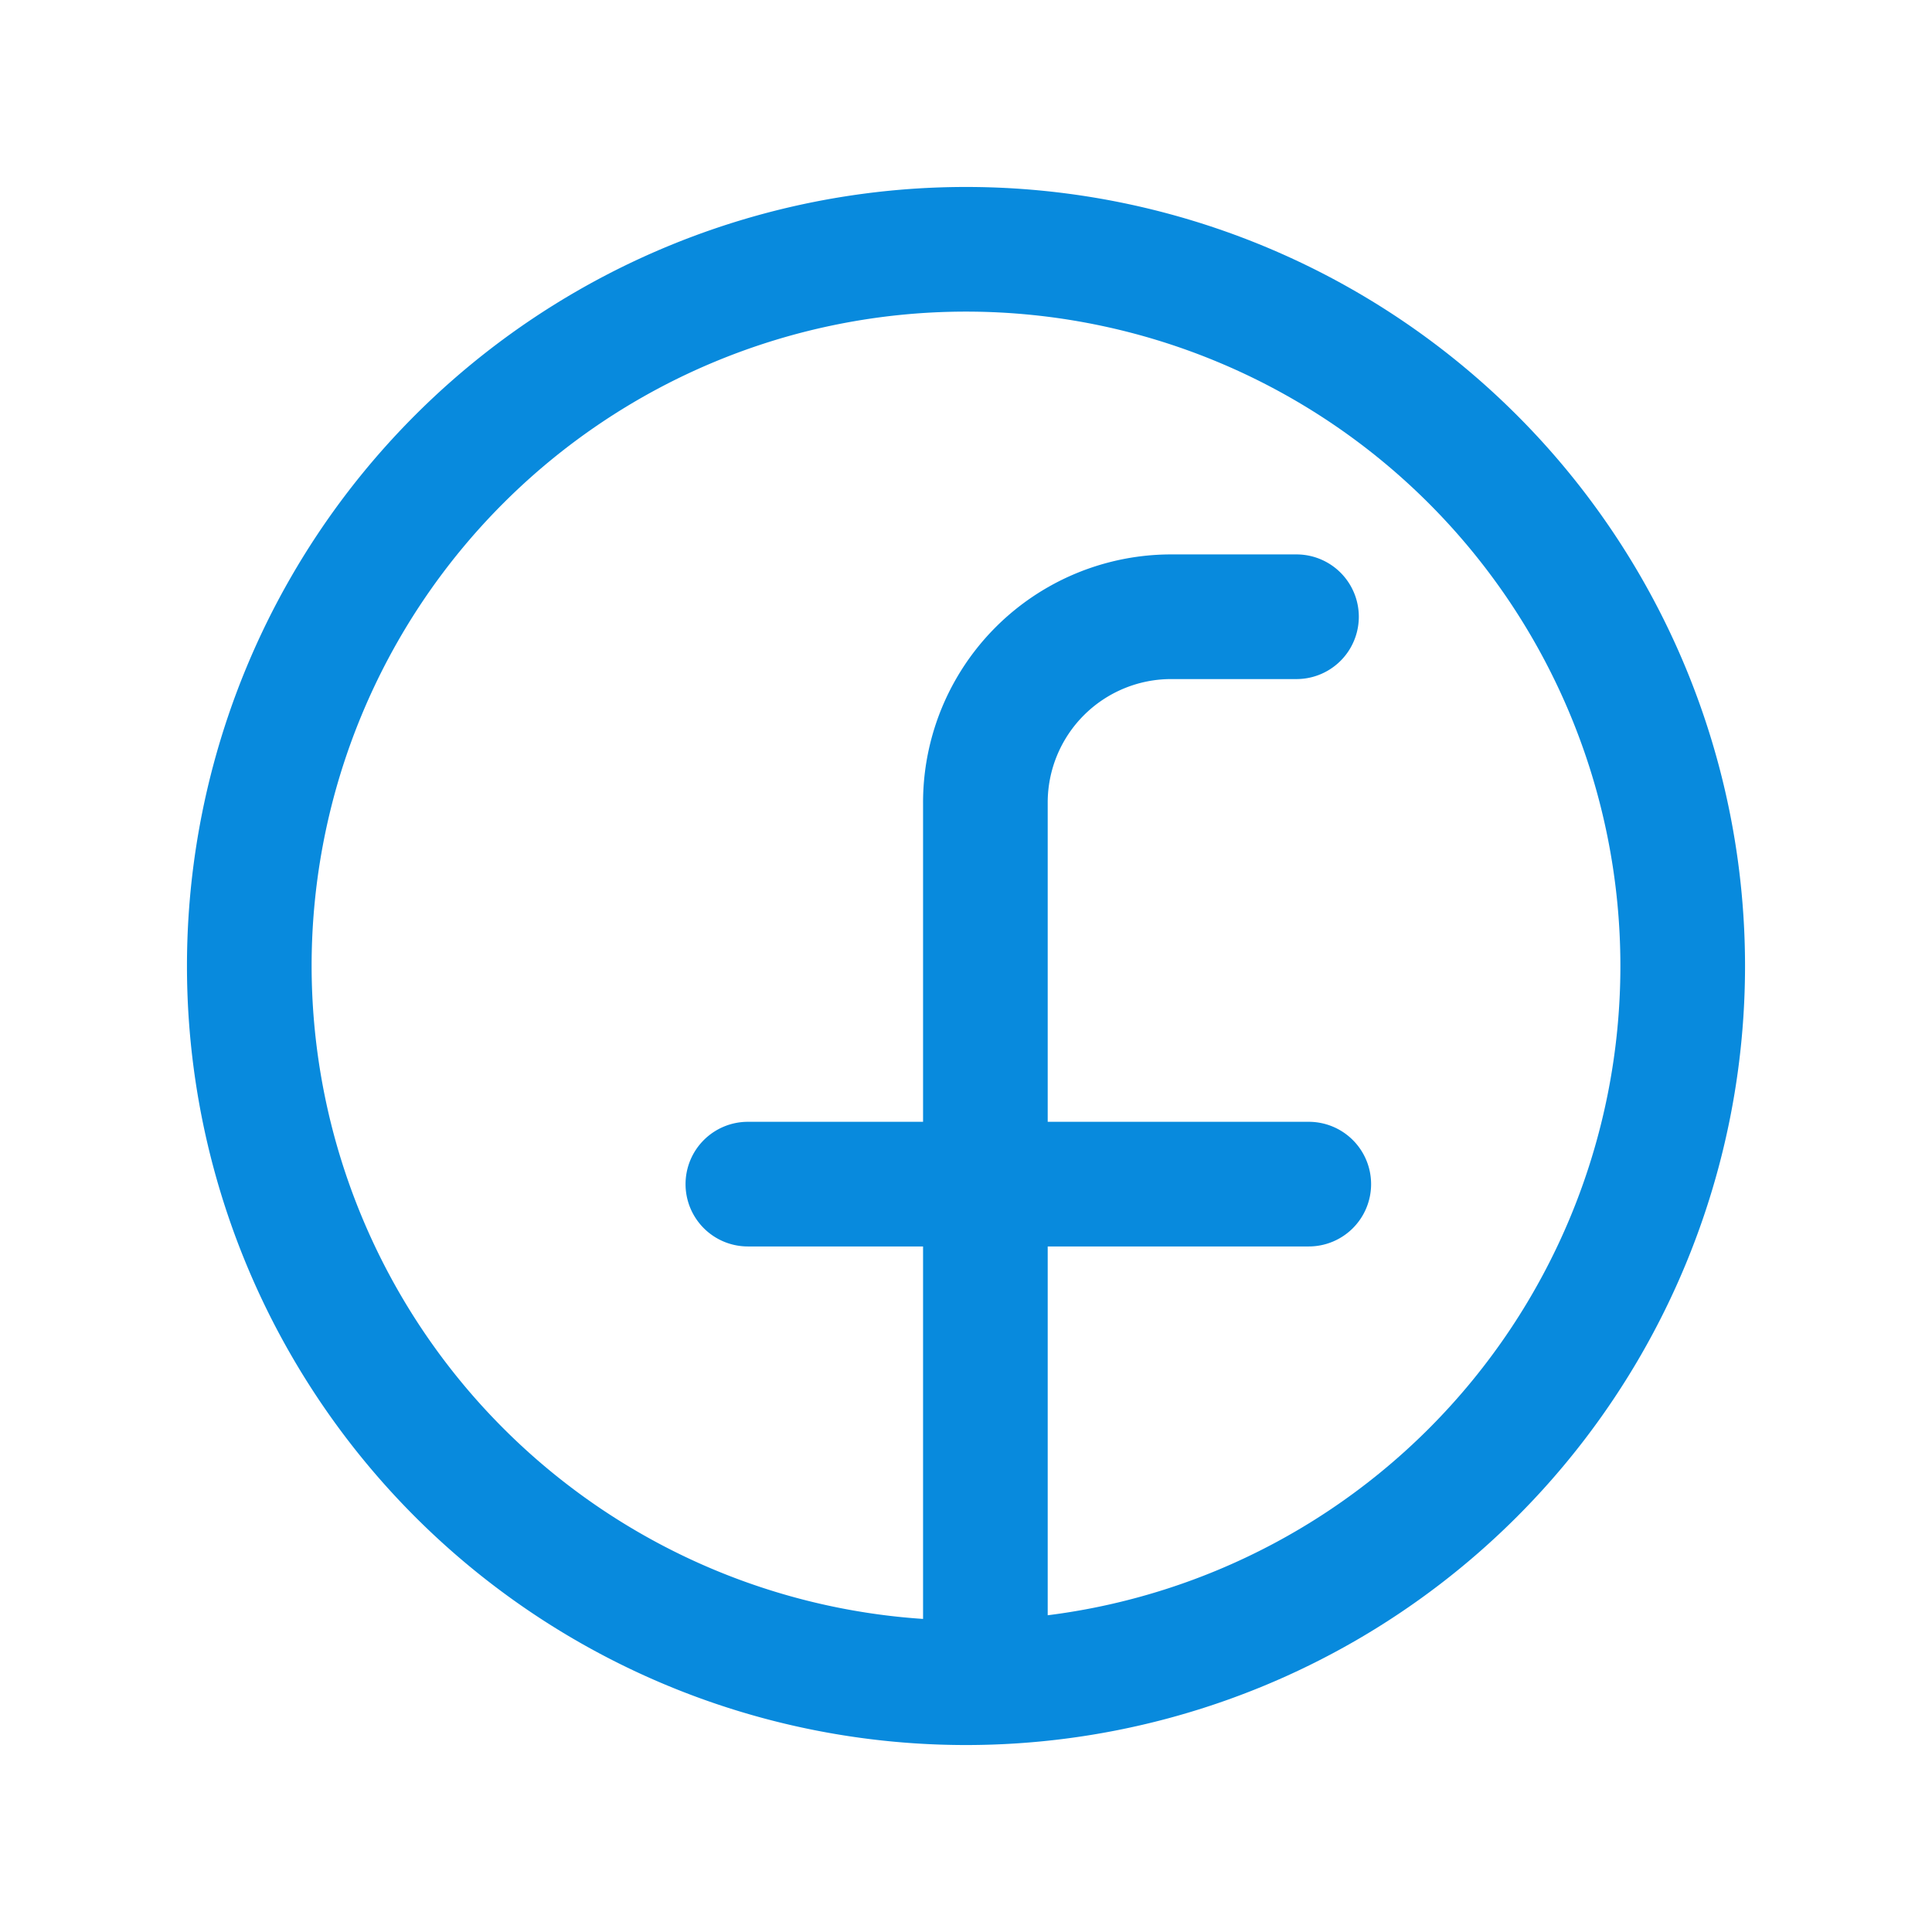 <svg xmlns="http://www.w3.org/2000/svg" width="31" height="31" viewBox="0 0 31 31">
  <defs>
    <style>
      .cls-1 {
        fill: none;
      }

      .cls-2 {
        fill: #088add;
      }
    </style>
  </defs>
  <g id="fot_icon_facebook" transform="translate(-1553 -4446)">
    <g id="facebook-logo" transform="translate(1552.838 4446)">
      <rect id="사각형_24" data-name="사각형 24" class="cls-1" width="31" height="31" transform="translate(0.162 0)"/>
      <path id="타원_4" data-name="타원 4" class="cls-2" d="M11.5-1A12.5,12.5,0,0,1,24,11.5,12.5,12.5,0,0,1,11.5,24,12.5,12.5,0,0,1-1,11.5,12.5,12.5,0,0,1,11.5-1Zm0,23A10.5,10.5,0,1,0,1,11.5,10.512,10.512,0,0,0,11.5,22Z" transform="translate(4.162 4)"/>
      <path id="패스_1" data-name="패스 1" class="cls-2" d="M128,105.97a1,1,0,0,1-1-1V90.995A3.982,3.982,0,0,1,131,87h1.992a1,1,0,0,1,0,2h-2A1.982,1.982,0,0,0,129,90.99v13.98A1,1,0,0,1,128,105.97Z" transform="translate(-112.027 -78.104)"/>
      <path id="선_15" data-name="선 15" class="cls-2" d="M9,1H0A1,1,0,0,1-1,0,1,1,0,0,1,0-1H9a1,1,0,0,1,1,1A1,1,0,0,1,9,1Z" transform="translate(12.162 19)"/>
    </g>
  </g>
</svg>
